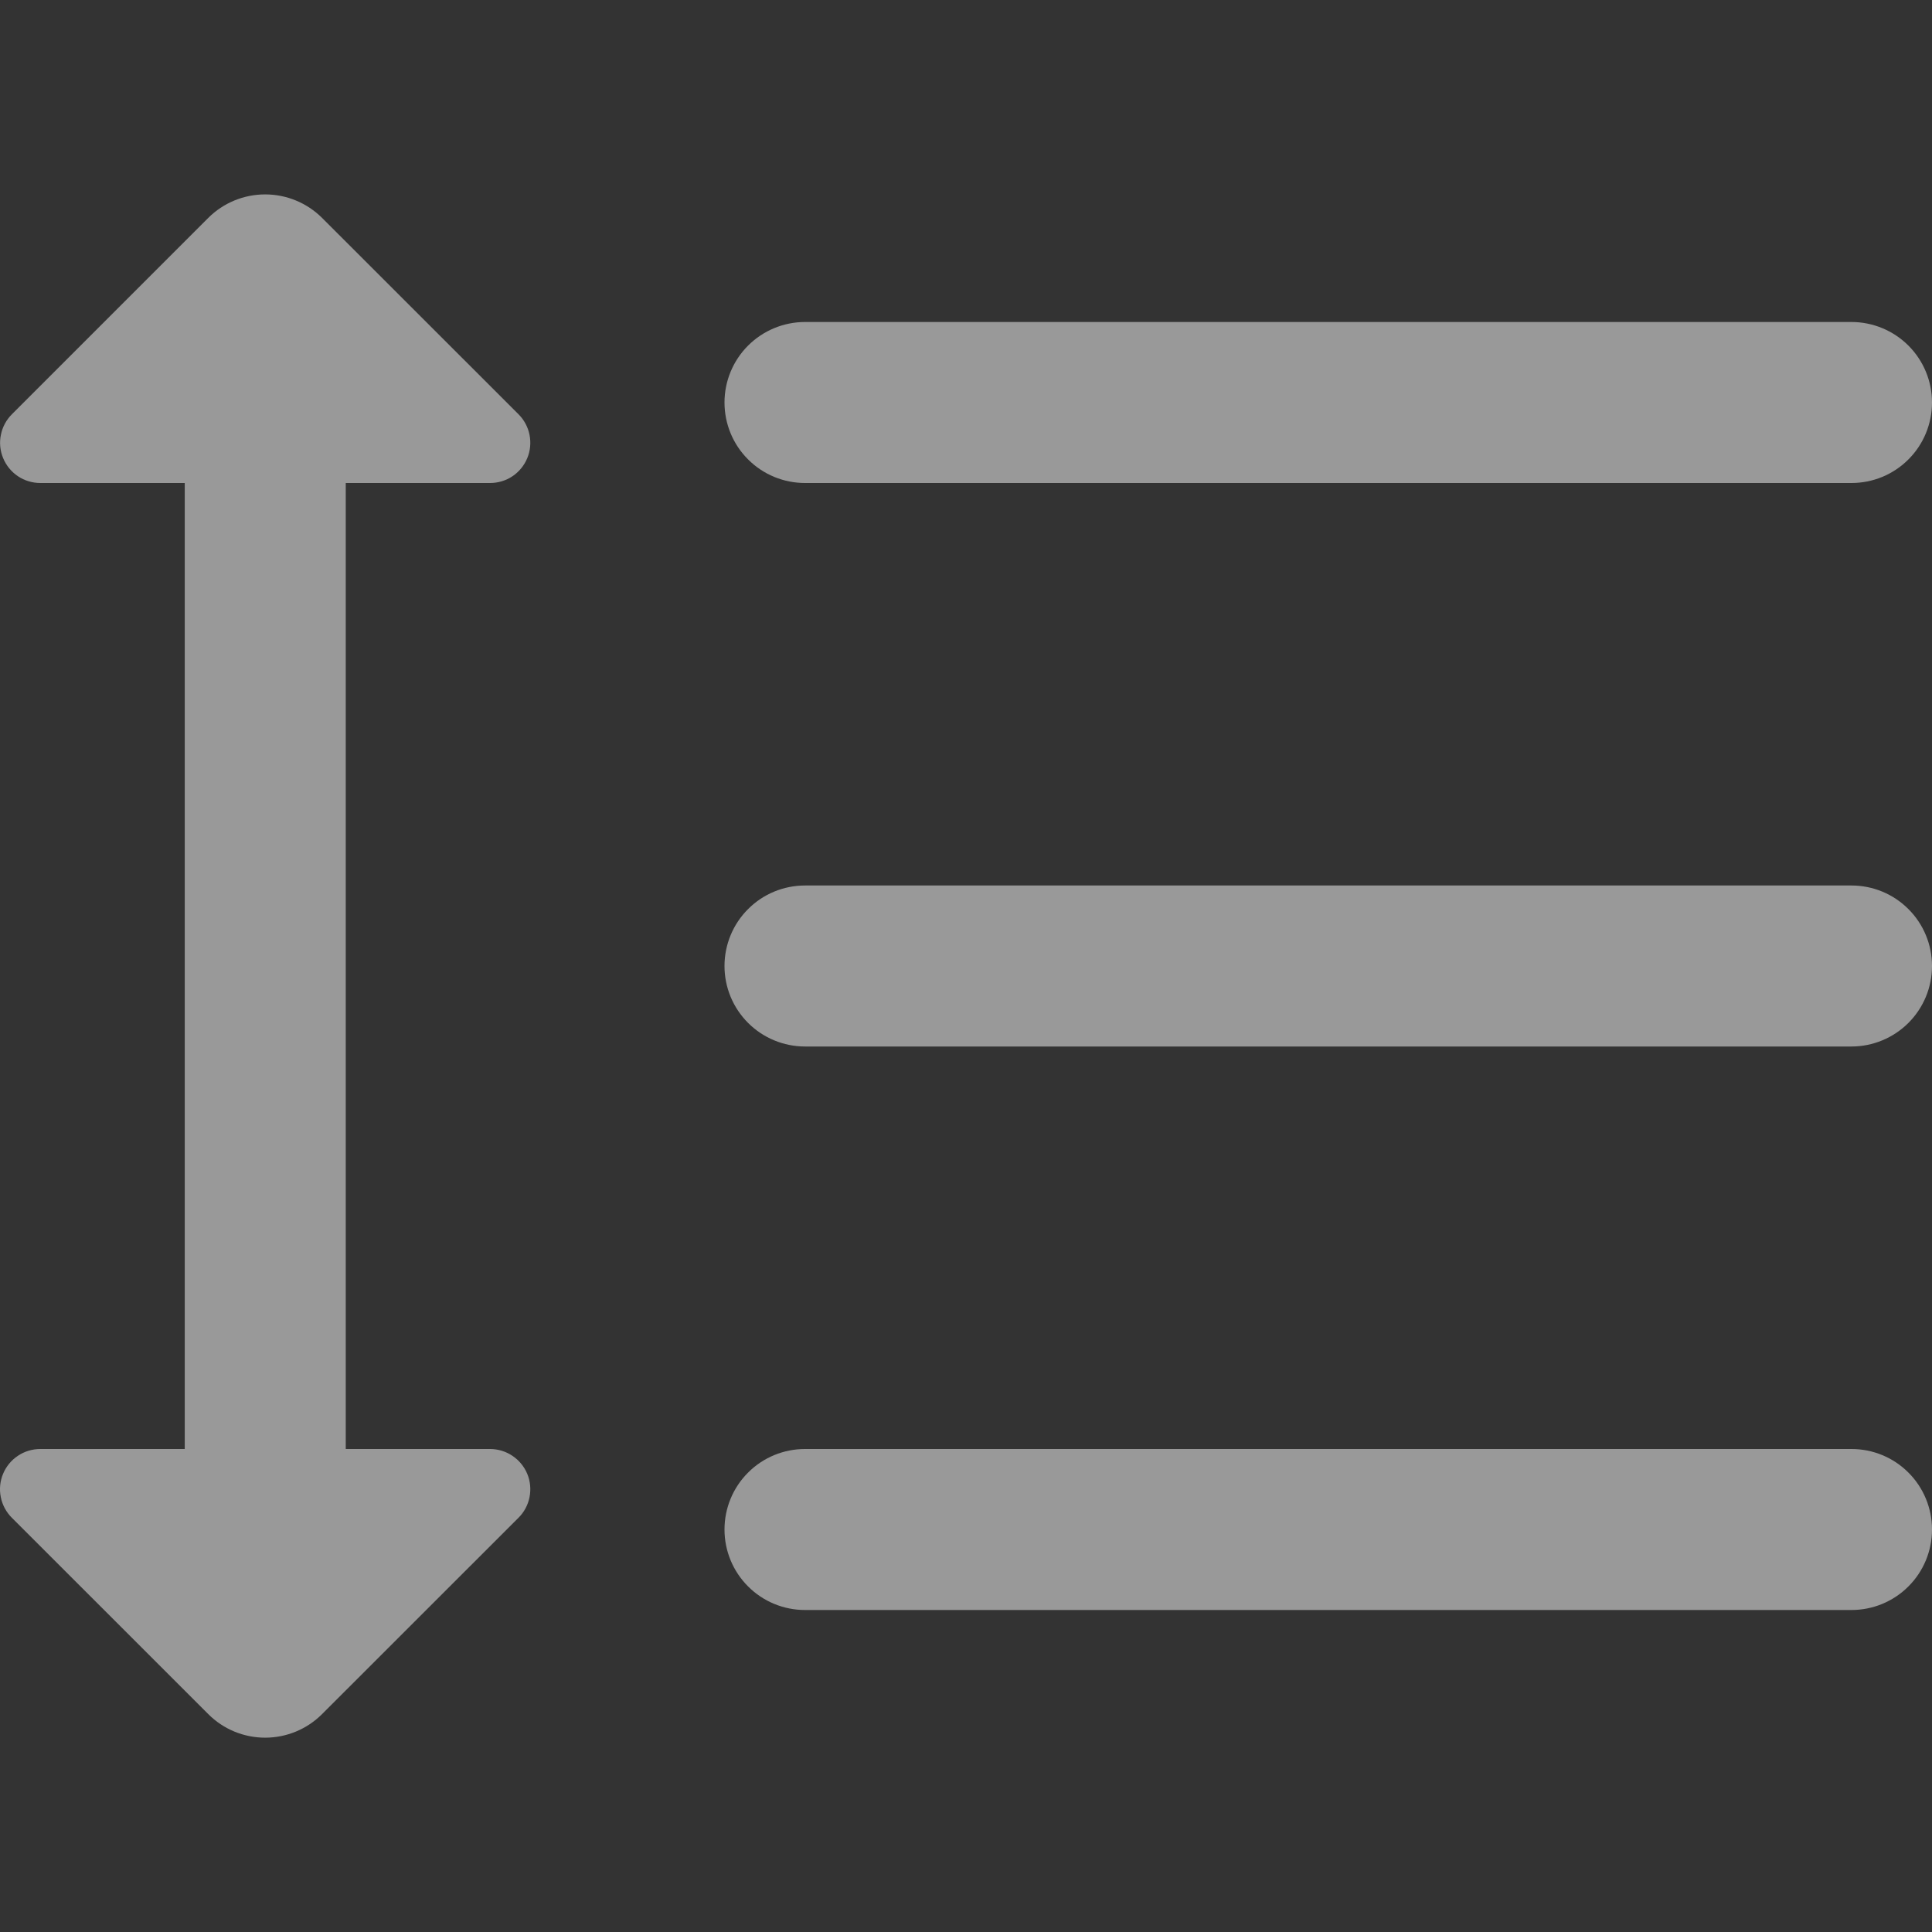 <svg width="24" height="24" viewBox="0 0 24 24" fill="none" xmlns="http://www.w3.org/2000/svg">
<rect x="0" y="0" width="24" height="24" fill="#333333" stroke="none"/>
<g opacity="0.5">
<path d="M10 6H23C23.265 6 23.52 5.895 23.707 5.707C23.895 5.52 24 5.265 24 5C24 4.735 23.895 4.481 23.707 4.293C23.52 4.106 23.265 4 23 4H10C9.735 4 9.48 4.106 9.293 4.293C9.105 4.481 9 4.735 9 5C9 5.265 9.105 5.52 9.293 5.707C9.48 5.895 9.735 6 10 6Z" fill="white"/>
<path d="M23 11H10C9.735 11 9.48 11.105 9.293 11.293C9.105 11.48 9 11.735 9 12C9 12.265 9.105 12.519 9.293 12.707C9.48 12.894 9.735 13 10 13H23C23.265 13 23.52 12.894 23.707 12.707C23.895 12.519 24 12.265 24 12C24 11.735 23.895 11.48 23.707 11.293C23.52 11.105 23.265 11 23 11Z" fill="white"/>
<path d="M23 18H10C9.735 18 9.48 18.105 9.293 18.293C9.105 18.48 9 18.735 9 19C9 19.265 9.105 19.52 9.293 19.707C9.48 19.895 9.735 20 10 20H23C23.265 20 23.52 19.895 23.707 19.707C23.895 19.52 24 19.265 24 19C24 18.735 23.895 18.48 23.707 18.293C23.52 18.105 23.265 18 23 18Z" fill="white"/>
<path d="M6.088 6C6.187 6 6.284 5.971 6.366 5.916C6.448 5.861 6.512 5.783 6.55 5.691C6.588 5.6 6.597 5.499 6.578 5.402C6.559 5.305 6.511 5.216 6.441 5.146L4.001 2.707C3.813 2.52 3.559 2.415 3.294 2.415C3.029 2.415 2.774 2.52 2.587 2.707L0.148 5.146C0.078 5.216 0.03 5.305 0.011 5.402C-0.009 5.499 0.001 5.6 0.039 5.691C0.077 5.783 0.141 5.861 0.223 5.916C0.305 5.971 0.402 6 0.501 6H2.295V18H0.501C0.402 18 0.305 18.029 0.223 18.084C0.14 18.139 0.076 18.217 0.038 18.309C0 18.4 -0.01 18.501 0.01 18.598C0.029 18.695 0.077 18.784 0.147 18.854L2.587 21.293C2.774 21.481 3.029 21.586 3.294 21.586C3.559 21.586 3.813 21.481 4.001 21.293L6.441 18.854C6.511 18.785 6.559 18.695 6.578 18.598C6.597 18.501 6.588 18.401 6.55 18.309C6.512 18.218 6.448 18.14 6.366 18.085C6.284 18.03 6.187 18 6.088 18H4.295V6H6.088Z" fill="white"/>
</g>
</svg>
